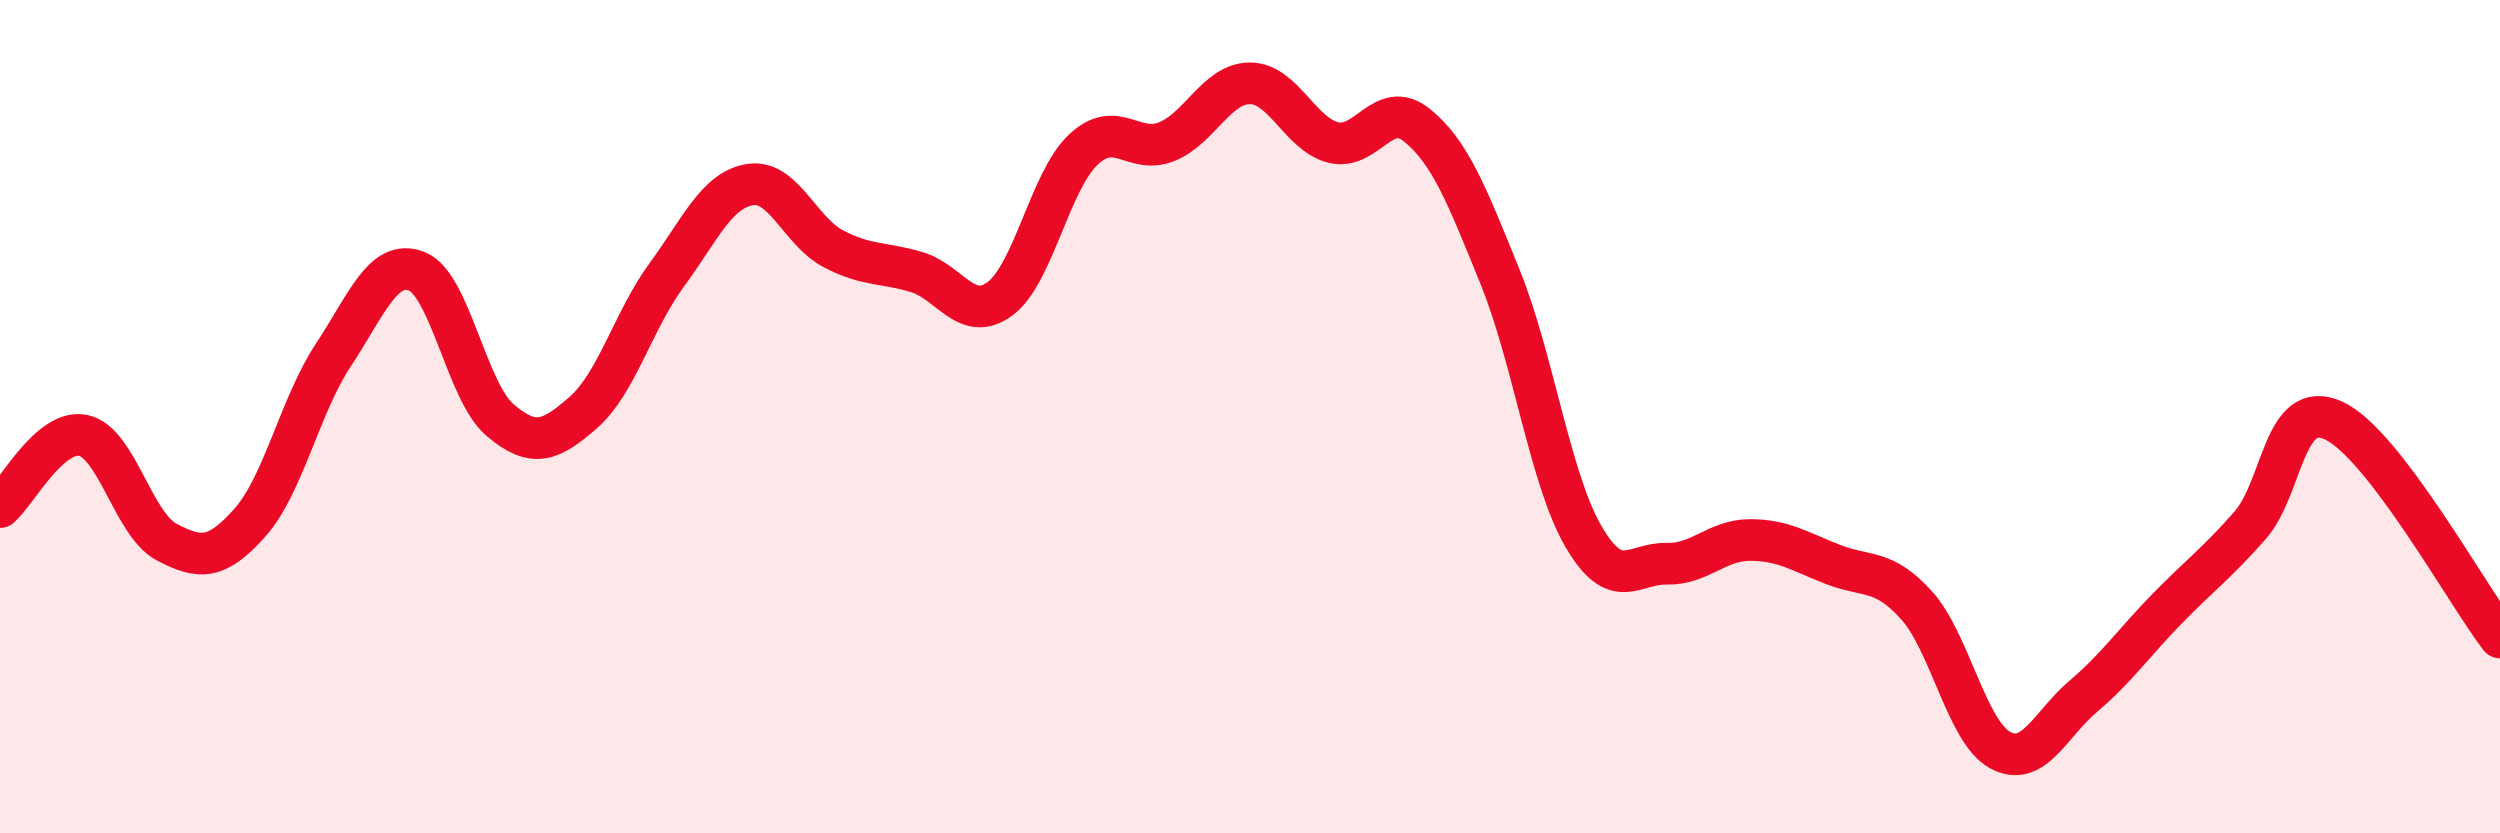
    <svg width="60" height="20" viewBox="0 0 60 20" xmlns="http://www.w3.org/2000/svg">
      <path
        d="M 0,12.17 C 0.4,11.83 1.2,10.28 2,10.45 C 2.8,10.62 3.2,12.59 4,13.01 C 4.8,13.43 5.2,13.44 6,12.54 C 6.8,11.64 7.2,9.73 8,8.52 C 8.8,7.31 9.2,6.2 10,6.51 C 10.8,6.82 11.2,9.4 12,10.08 C 12.8,10.76 13.2,10.6 14,9.9 C 14.8,9.2 15.2,7.69 16,6.6 C 16.8,5.51 17.2,4.56 18,4.43 C 18.8,4.3 19.2,5.55 20,5.97 C 20.8,6.39 21.2,6.29 22,6.53 C 22.8,6.77 23.2,7.76 24,7.17 C 24.8,6.58 25.2,4.34 26,3.59 C 26.8,2.84 27.2,3.72 28,3.4 C 28.8,3.08 29.2,2 30,2 C 30.8,2 31.2,3.22 32,3.42 C 32.8,3.62 33.2,2.36 34,3 C 34.8,3.64 35.2,4.67 36,6.64 C 36.8,8.61 37.2,11.49 38,12.87 C 38.8,14.25 39.2,13.51 40,13.53 C 40.8,13.55 41.2,12.96 42,12.96 C 42.8,12.96 43.2,13.24 44,13.55 C 44.8,13.86 45.2,13.64 46,14.53 C 46.8,15.42 47.2,17.56 48,18 C 48.8,18.44 49.2,17.39 50,16.71 C 50.8,16.03 51.2,15.44 52,14.62 C 52.8,13.8 53.2,13.52 54,12.61 C 54.8,11.7 54.8,9.55 56,10.09 C 57.2,10.63 59.2,14.26 60,15.3L60 20L0 20Z"
        fill="#EB0A25"
        opacity="0.1"
        stroke-linecap="round"
        stroke-linejoin="round"
      />
      <path
        d="M 0,12.17 C 0.4,11.83 1.2,10.28 2,10.45 C 2.8,10.62 3.2,12.59 4,13.01 C 4.8,13.43 5.2,13.44 6,12.54 C 6.8,11.64 7.2,9.73 8,8.52 C 8.8,7.31 9.2,6.2 10,6.51 C 10.8,6.82 11.2,9.4 12,10.08 C 12.8,10.76 13.2,10.6 14,9.9 C 14.8,9.2 15.2,7.69 16,6.6 C 16.8,5.51 17.2,4.56 18,4.43 C 18.8,4.3 19.2,5.55 20,5.97 C 20.8,6.39 21.2,6.29 22,6.53 C 22.8,6.77 23.2,7.76 24,7.17 C 24.8,6.58 25.2,4.34 26,3.59 C 26.8,2.84 27.2,3.72 28,3.4 C 28.8,3.08 29.2,2 30,2 C 30.8,2 31.2,3.22 32,3.42 C 32.8,3.62 33.2,2.36 34,3 C 34.8,3.64 35.2,4.67 36,6.64 C 36.8,8.61 37.2,11.49 38,12.87 C 38.8,14.25 39.2,13.51 40,13.53 C 40.8,13.55 41.2,12.96 42,12.96 C 42.8,12.96 43.2,13.24 44,13.55 C 44.8,13.86 45.2,13.64 46,14.53 C 46.8,15.42 47.2,17.56 48,18 C 48.8,18.44 49.2,17.39 50,16.71 C 50.8,16.03 51.2,15.44 52,14.62 C 52.8,13.8 53.2,13.52 54,12.61 C 54.8,11.7 54.8,9.55 56,10.09 C 57.2,10.63 59.2,14.26 60,15.3"
        stroke="#EB0A25"
        stroke-width="1"
        fill="none"
        stroke-linecap="round"
        stroke-linejoin="round"
      />
    </svg>
  